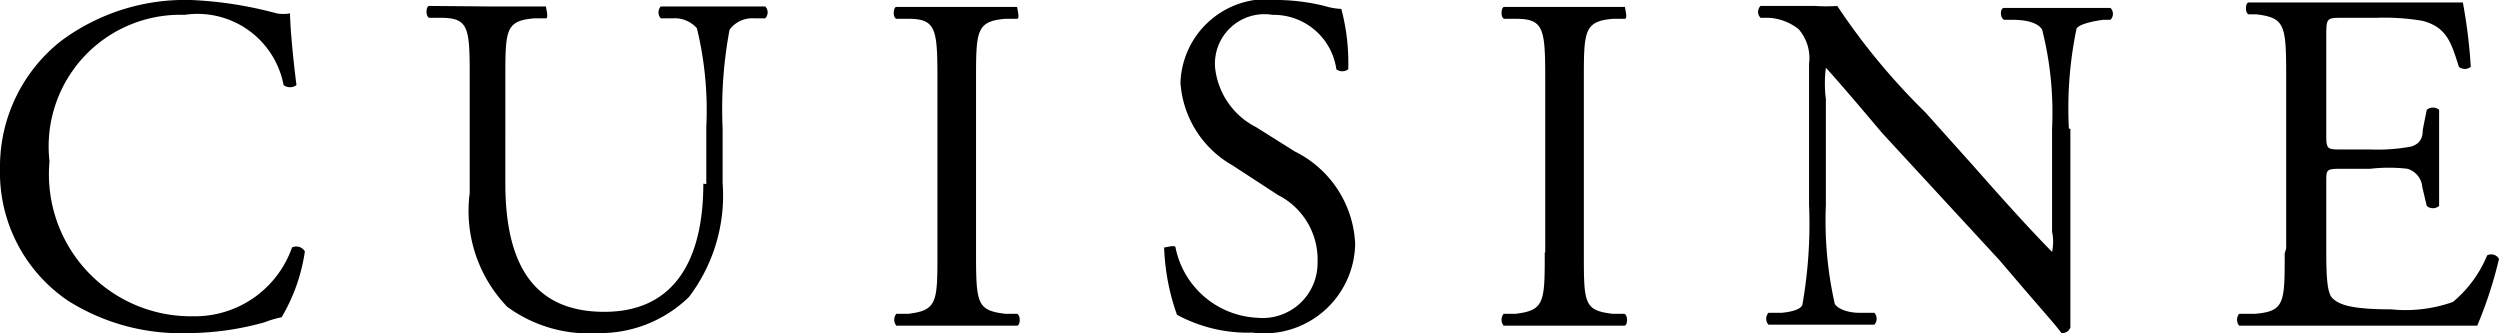 <svg id="レイヤー_1" data-name="レイヤー 1" xmlns="http://www.w3.org/2000/svg" viewBox="0 0 50.51 6.73"><title>gajo</title><path d="M0,3.4A3.13,3.13,0,0,0,1.38,6.08a4.28,4.28,0,0,0,2.43.65,5.79,5.79,0,0,0,1.54-.22,2,2,0,0,1,.34-.1,3.65,3.65,0,0,0,.47-1.33A.2.2,0,0,0,5.9,5a2.08,2.08,0,0,1-2,1.39A2.87,2.87,0,0,1,1,3.26,2.66,2.66,0,0,1,3.73.3a1.77,1.77,0,0,1,2,1.42.22.22,0,0,0,.26,0C5.91,1.1,5.86.49,5.86.27a.76.76,0,0,1-.27,0A7.91,7.91,0,0,0,3.86,0,4.2,4.2,0,0,0,1.23.83,3.23,3.23,0,0,0,0,3.4Zm14.21.31c0,1.48-.54,2.59-2,2.59s-2-1-2-2.6V1.6c0-1,0-1.18.59-1.23l.23,0c.06,0,0-.21,0-.24l-1.2,0L8.67.12c-.06,0-.08.2,0,.24l.24,0c.57,0,.58.21.58,1.23V3.9a2.79,2.79,0,0,0,.76,2.3,2.79,2.79,0,0,0,1.83.53A2.58,2.58,0,0,0,13.92,6,3.39,3.39,0,0,0,14.6,3.7V2.6a8.7,8.7,0,0,1,.14-2,.57.57,0,0,1,.49-.23l.23,0a.17.17,0,0,0,0-.24c-.35,0-.61,0-1,0l-1.11,0a.18.18,0,0,0,0,.24l.24,0a.6.6,0,0,1,.49.2,7,7,0,0,1,.19,2V3.72ZM18.94,5.1c0,1,0,1.17-.59,1.24l-.24,0a.19.19,0,0,0,0,.24l1.23,0,1.21,0c.06,0,.08-.2,0-.24l-.24,0c-.57-.07-.59-.2-.59-1.24V1.63c0-1,0-1.2.59-1.25l.24,0c.06,0,0-.21,0-.24l-1.21,0-1.23,0c-.06,0-.08.21,0,.24l.24,0c.57,0,.59.21.59,1.25V5.1Zm8.44-.17a2.19,2.19,0,0,0-1.22-1.87l-.78-.49a1.53,1.53,0,0,1-.83-1.2A1,1,0,0,1,25.71.3,1.28,1.28,0,0,1,27,1.4a.2.2,0,0,0,.24,0A4.26,4.26,0,0,0,27.1.18a1.31,1.31,0,0,1-.34-.06A4.17,4.17,0,0,0,25.85,0a1.75,1.75,0,0,0-2,1.67,2.08,2.08,0,0,0,1.05,1.67l.92.6a1.46,1.46,0,0,1,.8,1.36,1.11,1.11,0,0,1-1.22,1.12A1.77,1.77,0,0,1,23.75,5c0-.06-.19,0-.23,0a4.49,4.49,0,0,0,.26,1.36,3,3,0,0,0,1.52.36,1.84,1.84,0,0,0,2.08-1.8Zm3.83.17c0,1,0,1.17-.59,1.24l-.24,0a.19.19,0,0,0,0,.24l1.23,0,1.21,0c.06,0,.08-.2,0-.24l-.24,0C32,6.27,32,6.13,32,5.1V1.63c0-1,0-1.2.59-1.25l.24,0c.06,0,0-.21,0-.24l-1.21,0-1.23,0c-.06,0-.08.21,0,.24l.24,0c.57,0,.59.21.59,1.25V5.1ZM41.8,2.6a7.86,7.86,0,0,1,.15-2c0-.08.23-.16.55-.2l.14,0a.17.17,0,0,0,0-.24c-.33,0-.58,0-1,0l-1.15,0c-.08,0-.09.19,0,.24l.17,0c.39,0,.55.11.6.2a6.84,6.84,0,0,1,.2,2V4.68a1,1,0,0,1,0,.41h0c-.46-.47-.94-1-1.61-1.76l-.95-1.06A13.38,13.38,0,0,1,37.12.12a3.23,3.23,0,0,1-.45,0c-.17,0-.69,0-1.1,0a.17.17,0,0,0,0,.24l.17,0a1.06,1.06,0,0,1,.6.23.89.89,0,0,1,.21.7V4.13a9.39,9.39,0,0,1-.13,2c0,.11-.2.17-.43.19l-.26,0a.18.18,0,0,0,0,.24c.34,0,.6,0,1,0l1.14,0a.18.18,0,0,0,0-.24l-.3,0c-.24,0-.44-.08-.5-.18a7.61,7.61,0,0,1-.18-2V2a2.47,2.47,0,0,1,0-.63h0c.2.21.87,1,1.13,1.31L40.4,5.26c.85,1,1.13,1.3,1.25,1.47a.18.18,0,0,0,.18-.11c0-.25,0-1.41,0-1.7V2.6Zm4.36,2.52c0,1,0,1.17-.6,1.22l-.32,0a.19.19,0,0,0,0,.24l1.32,0h.88l2.61,0a8.43,8.43,0,0,0,.44-1.35.18.18,0,0,0-.24-.07,2.43,2.43,0,0,1-.69.94,2.85,2.85,0,0,1-1.25.15c-.86,0-1.06-.11-1.18-.22S47,5.56,47,5V3.67c0-.25,0-.26.32-.26h.57a3.25,3.25,0,0,1,.75,0,.42.42,0,0,1,.3.37l.09.38a.19.19,0,0,0,.25,0c0-.21,0-.58,0-.94s0-.75,0-1a.19.19,0,0,0-.25,0l-.08.4c0,.24-.12.3-.23.34a3.68,3.68,0,0,1-.83.06h-.57c-.29,0-.32,0-.32-.27v-2c0-.37,0-.39.29-.39H48a4.63,4.63,0,0,1,.94.06c.51.13.59.47.74.93a.19.19,0,0,0,.24,0,10.89,10.89,0,0,0-.16-1.3c-.12,0-.69,0-1.31,0H46.58c-.4,0-.73,0-1.15,0-.06,0-.08.2,0,.24l.16,0c.57.07.6.21.6,1.23v3.5Z"/></svg>